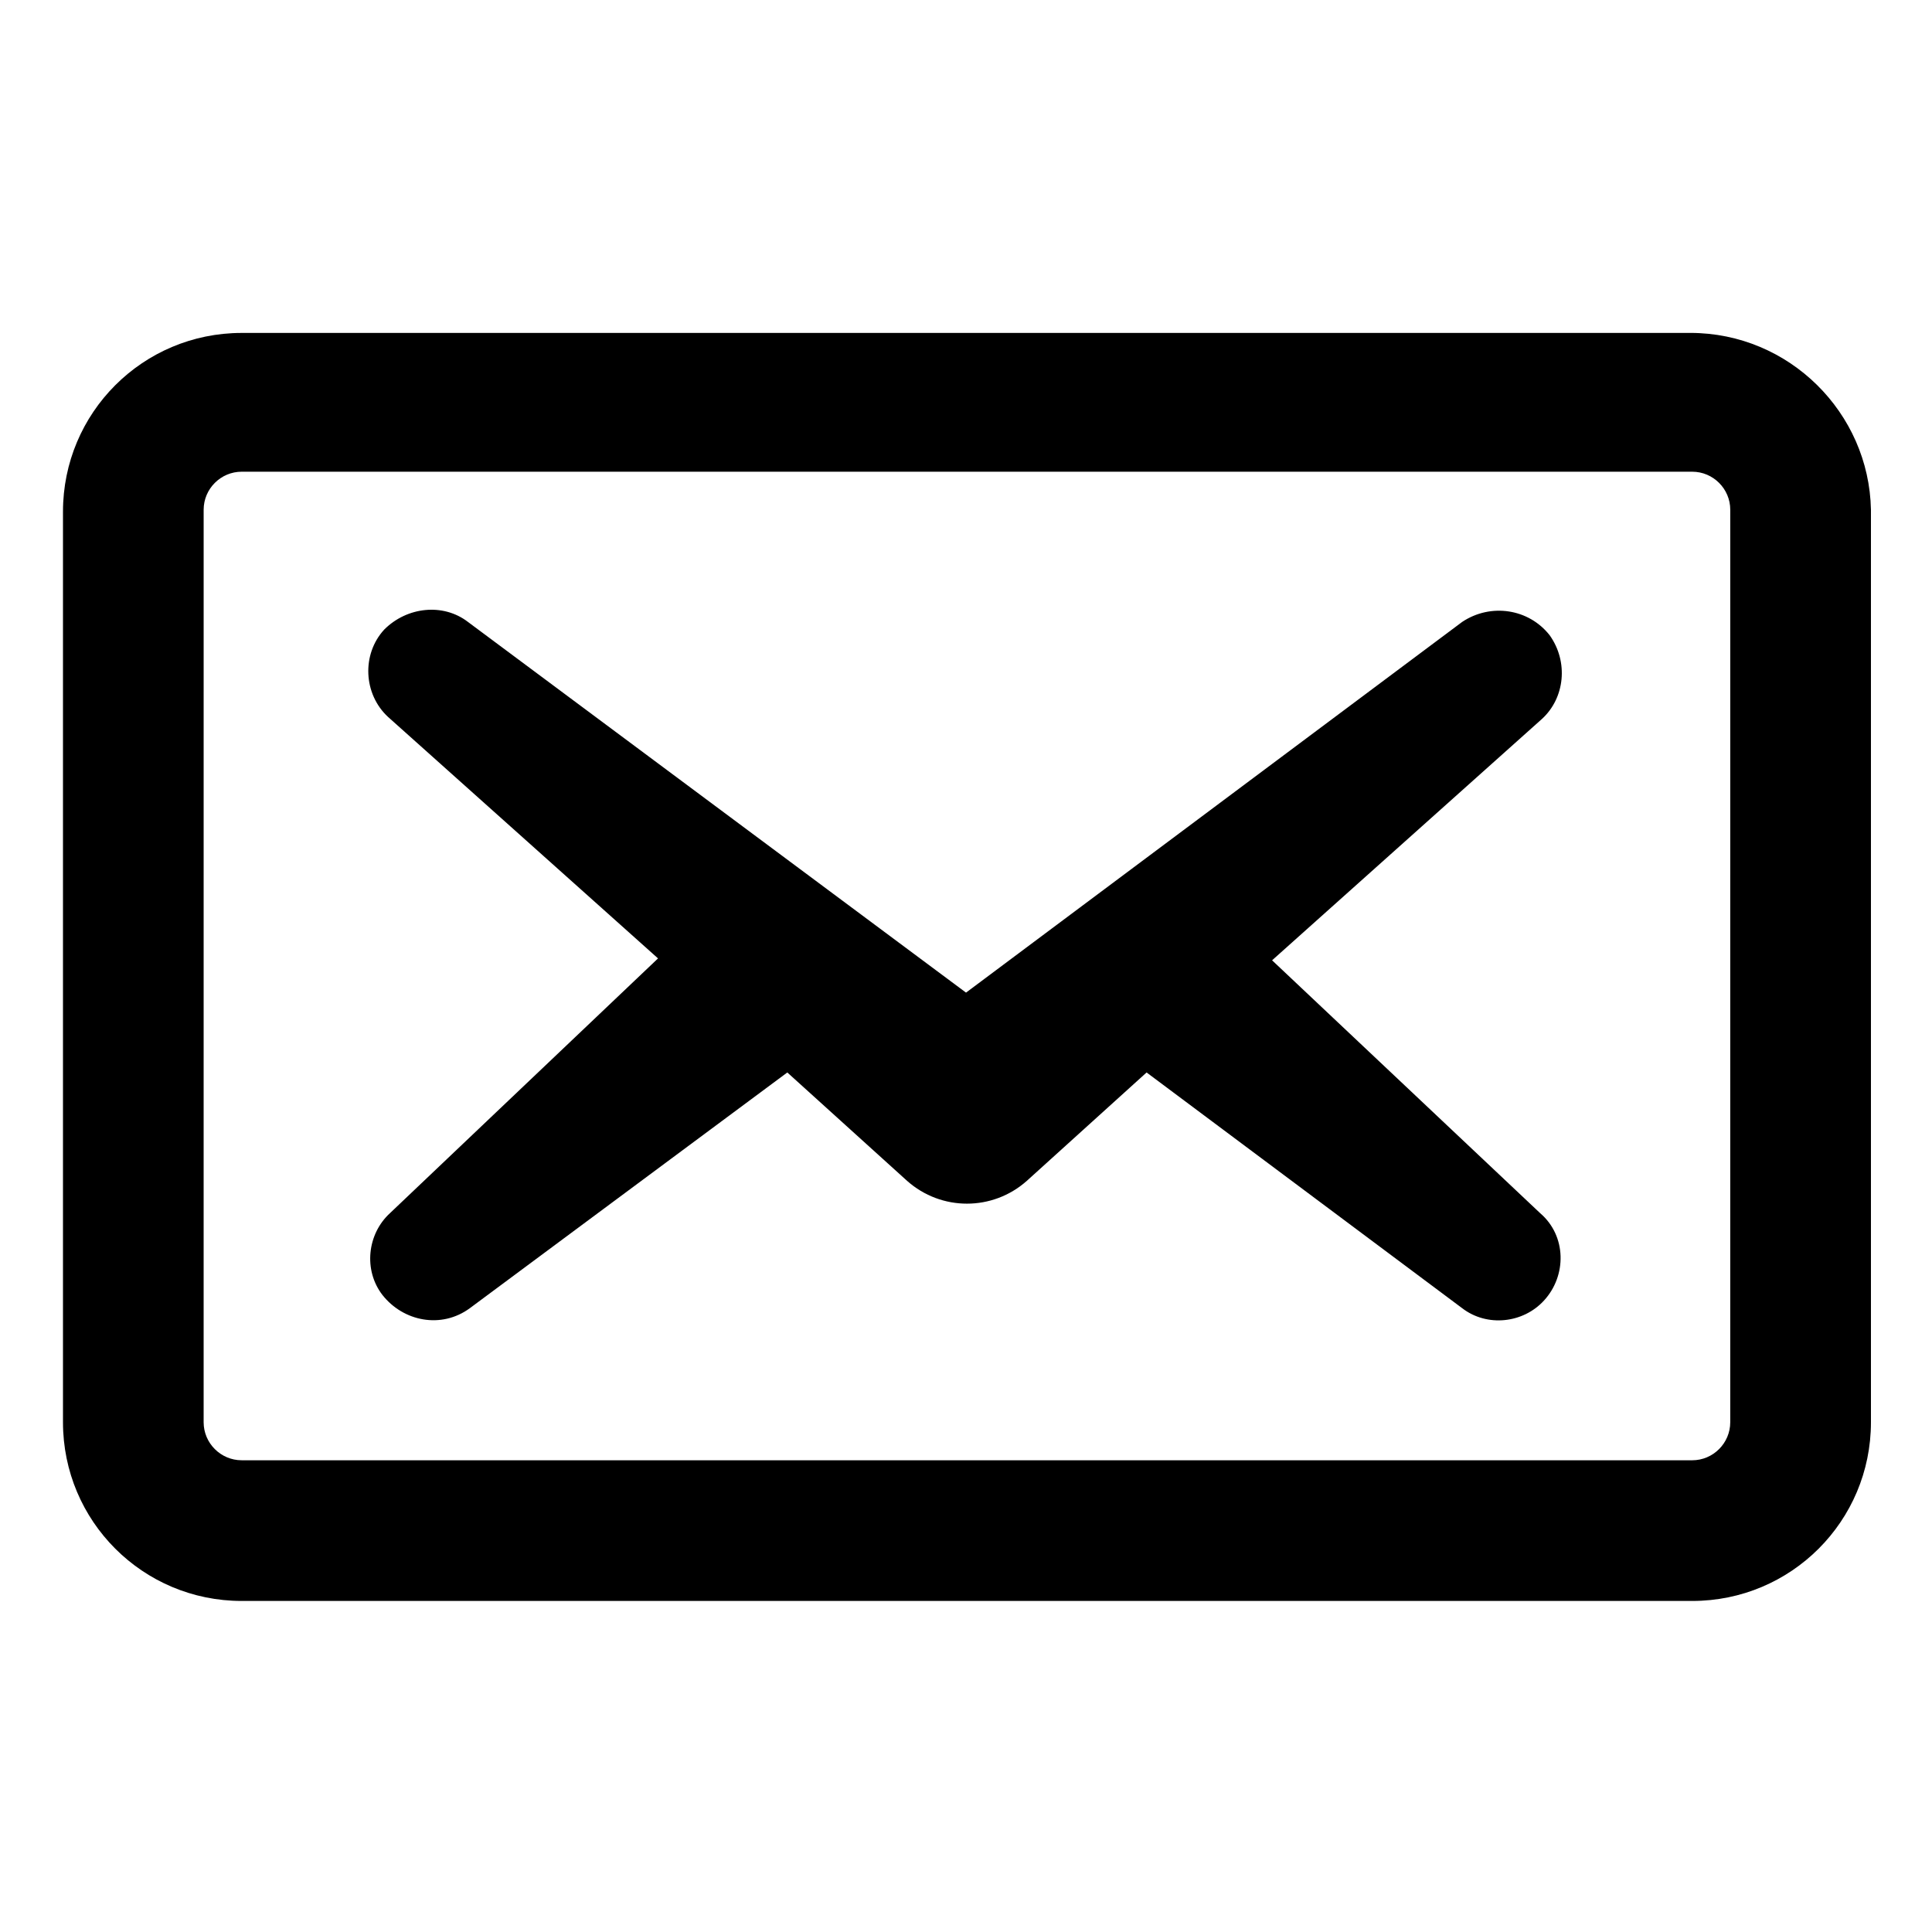 <?xml version="1.0" encoding="UTF-8"?>
<!-- Uploaded to: SVG Repo, www.svgrepo.com, Generator: SVG Repo Mixer Tools -->
<svg fill="#000000" width="800px" height="800px" version="1.1" viewBox="144 144 512 512" xmlns="http://www.w3.org/2000/svg">
 <g>
  <path d="m591.95 232.23h-383.9c-26.199 0-47.359 21.16-47.359 47.359v241.32c0 26.199 21.16 47.359 47.359 47.359h384.41c26.199 0 47.359-21.16 47.359-47.359v-241.83c-0.504-25.695-21.664-46.855-47.863-46.855zm10.582 288.68c0 5.543-4.535 10.078-10.078 10.078l-384.41-0.004c-5.543 0-10.078-4.535-10.078-10.078l0.004-241.82c0-5.543 4.535-10.078 10.078-10.078h384.41c5.543 0 10.078 4.535 10.078 10.078z"/>
  <path d="m554.67 312.34c-5.543-7.055-15.617-8.566-23.176-3.527l-131.49 98.242-132-98.242c-6.551-5.039-16.121-4.031-22.168 2.016-6.047 6.551-5.543 17.129 1.008 23.176l71.539 63.984-71.035 67.508c-6.047 5.543-7.055 15.113-2.016 21.664 5.543 7.055 15.617 9.07 23.176 3.527l84.137-62.473 31.738 28.719c9.07 8.062 22.672 8.062 31.738 0l31.738-28.719 83.637 62.473c6.551 5.039 16.121 4.031 21.664-2.016 6.047-6.551 6.047-17.129-1.008-23.176l-71.035-67.004 71.539-63.984c6.047-5.543 7.055-15.113 2.016-22.168z"/>
 </g>
</svg>